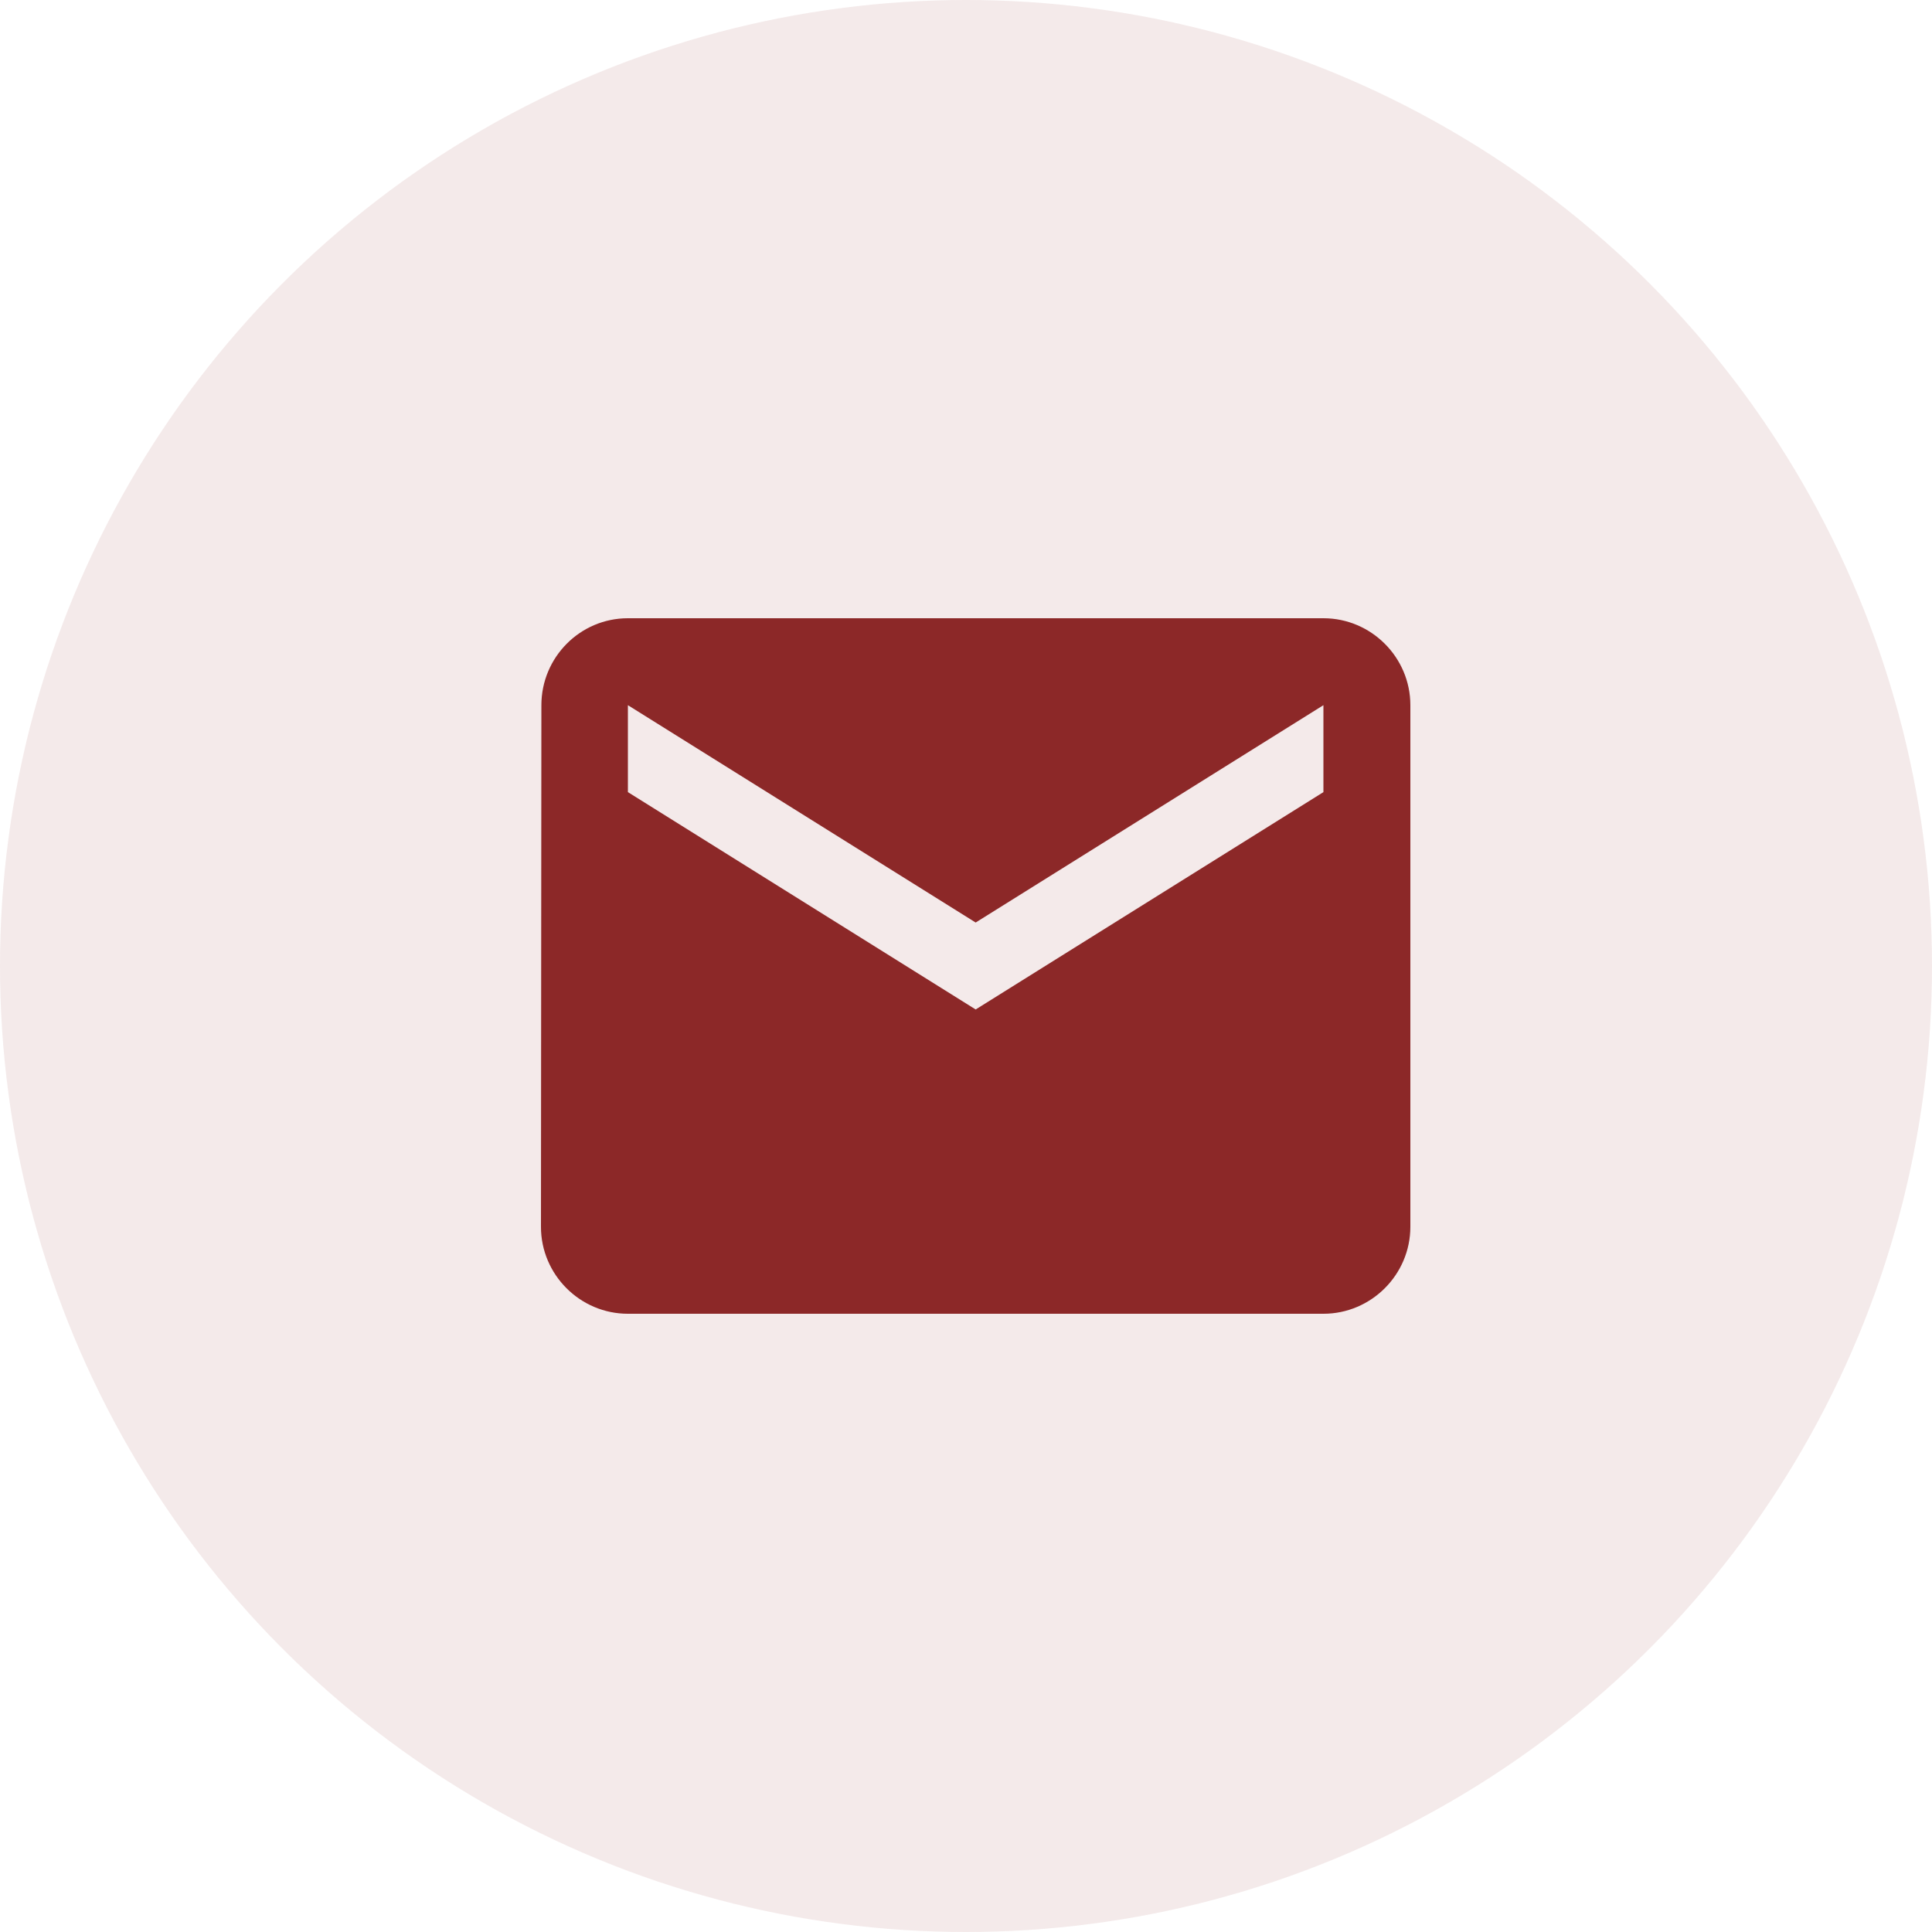 <svg width="50" height="50" viewBox="0 0 50 50" fill="none" xmlns="http://www.w3.org/2000/svg">
<circle cx="25" cy="25" r="25" fill="#8C2828" fill-opacity="0.1"/>
<path d="M34.25 16H16.25C15.012 16 14.011 17.012 14.011 18.25L14 31.75C14 32.987 15.012 34 16.25 34H34.25C35.487 34 36.5 32.987 36.5 31.75V18.25C36.5 17.012 35.487 16 34.25 16ZM34.25 20.5L25.25 26.125L16.25 20.5V18.25L25.25 23.875L34.25 18.25V20.5Z" fill="#8C2828"/>
</svg>
